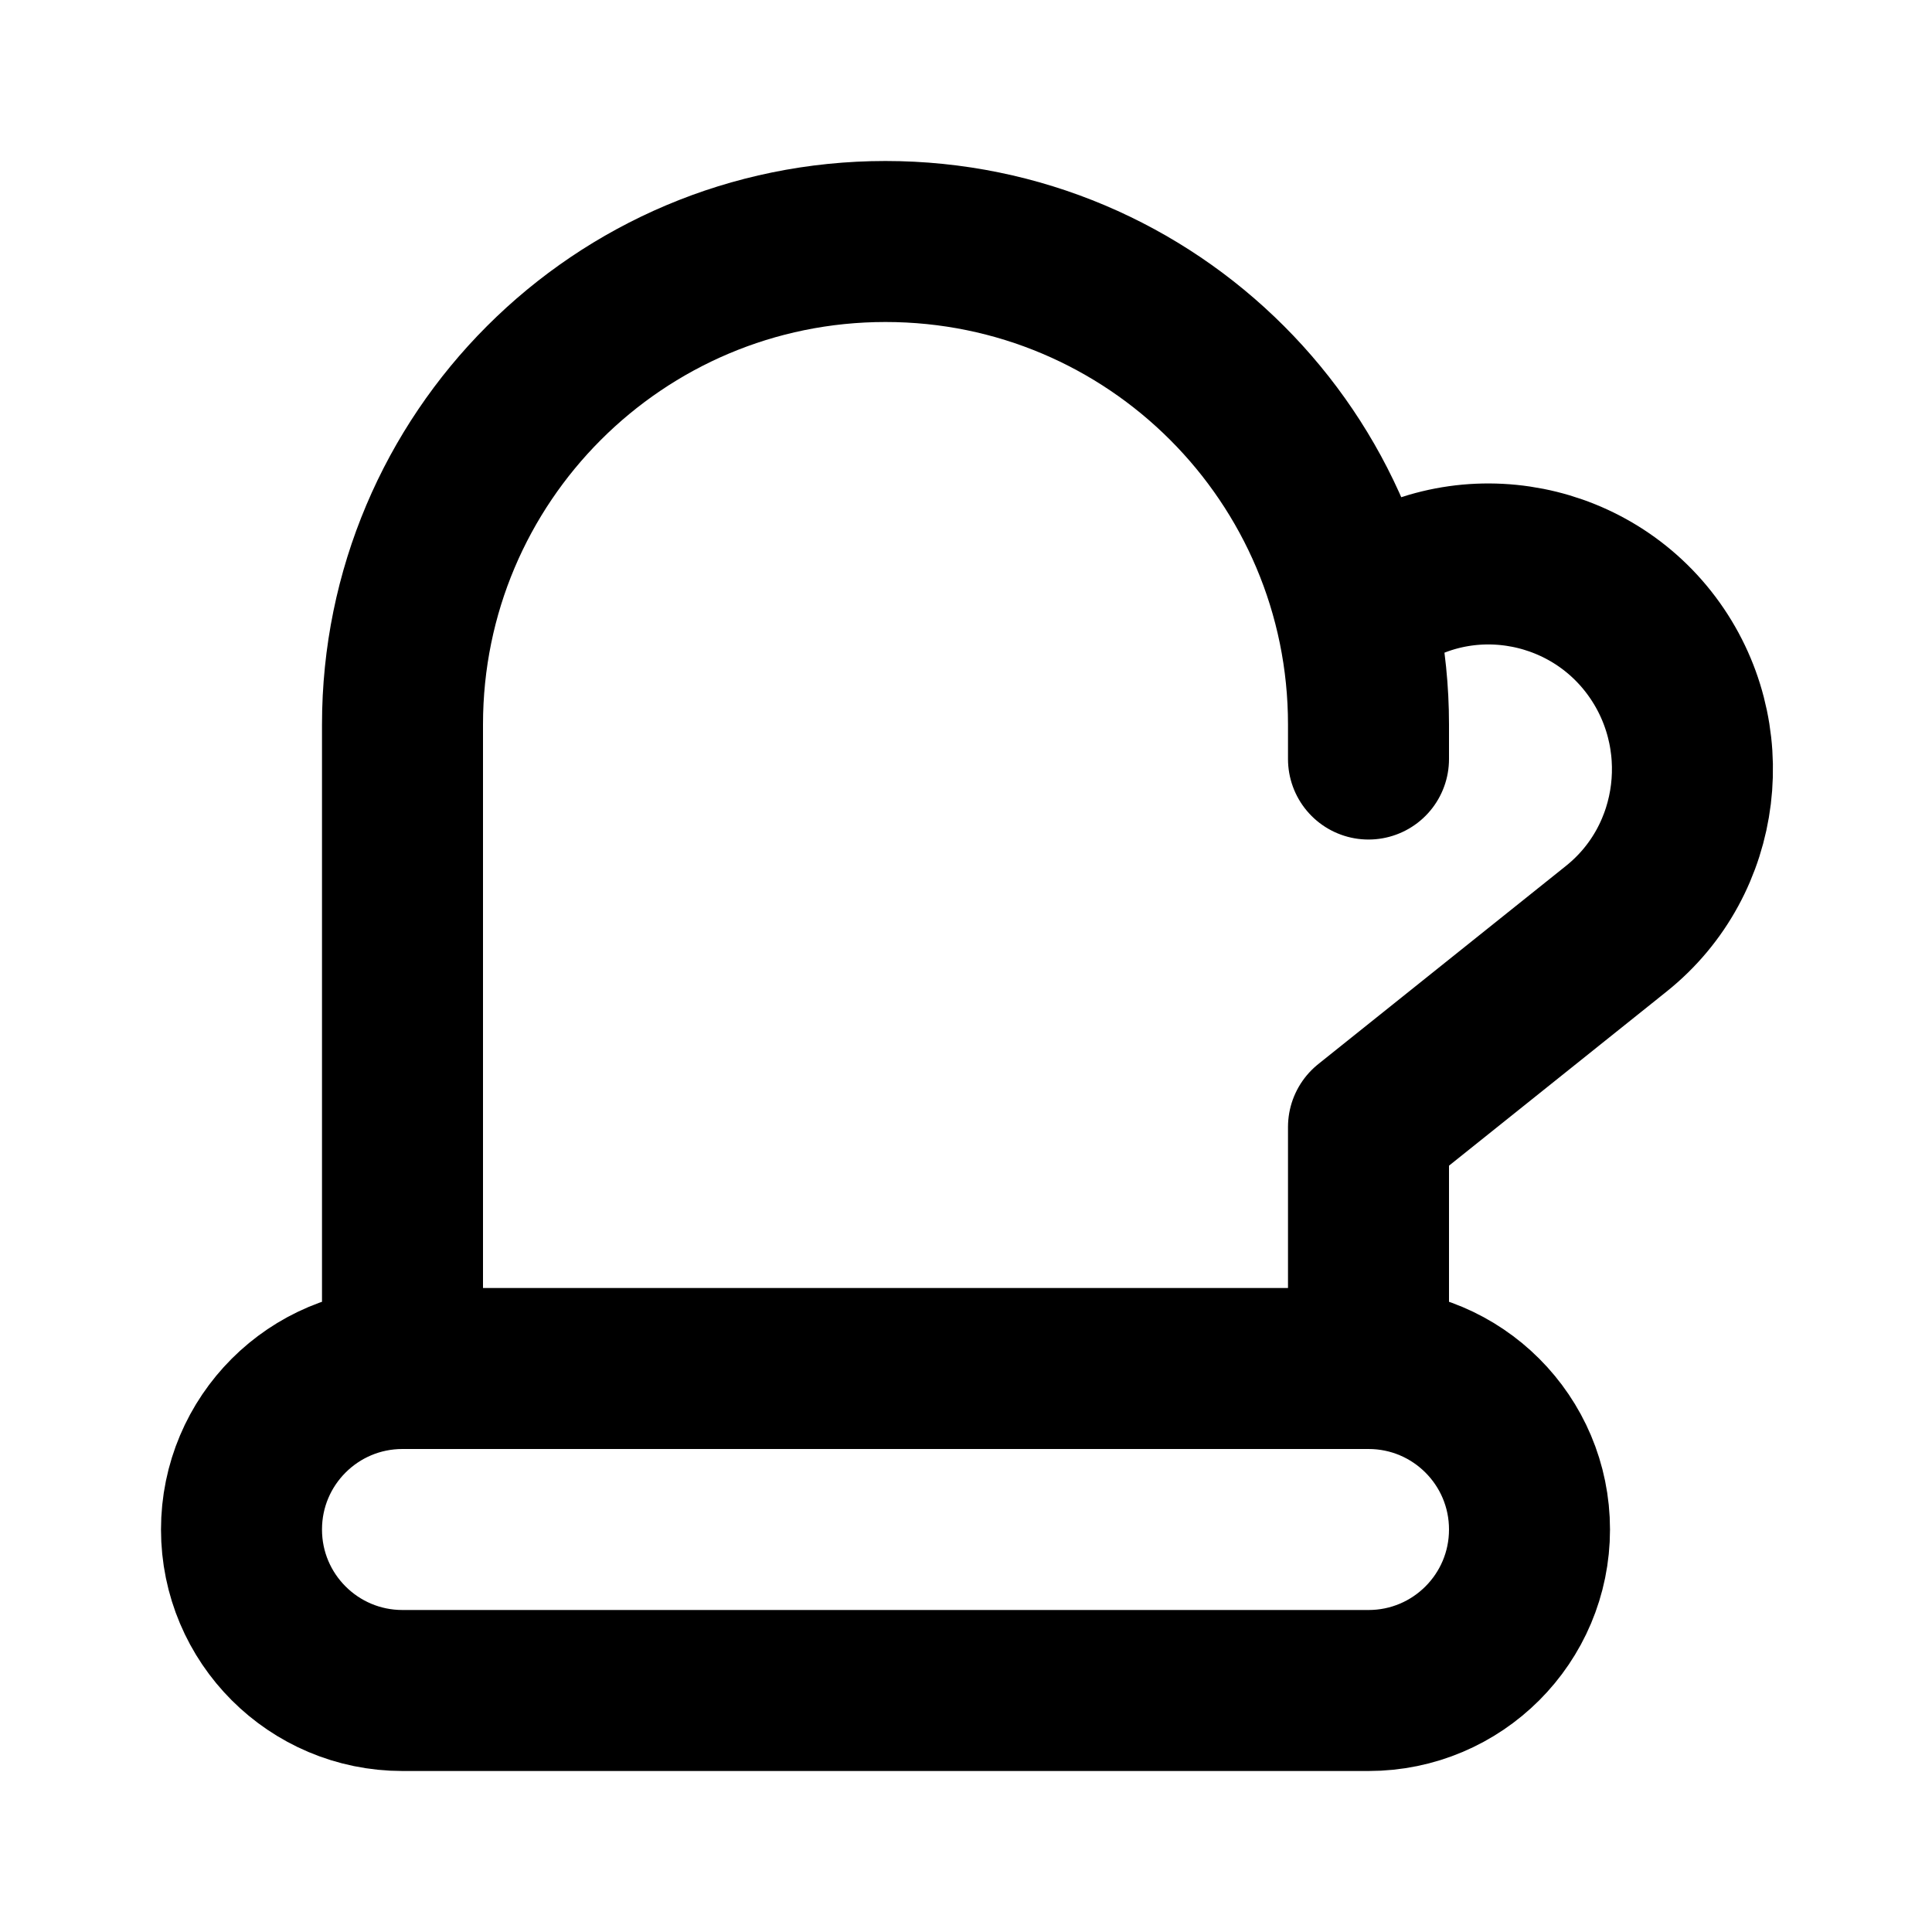 <?xml version="1.0" encoding="UTF-8"?> <svg xmlns="http://www.w3.org/2000/svg" width="800px" height="800px" viewBox="0 0 24 24" fill="none"><path d="M5 17H17M5 17C3.895 17 3 17.895 3 19C3 20.105 3.895 21 5 21H17C18.105 21 19 20.105 19 19C19 17.895 18.105 17 17 17M5 17V10M17 17L17 14L20.078 11.537C21.149 10.681 21.335 9.113 20.512 8.016C19.683 6.911 18.105 6.672 17 7.5M17 9.429V9C17 5.686 14.314 3 11 3C7.686 3 5 5.686 5 9V12" stroke="#000000" stroke-width="2" stroke-linecap="round" stroke-linejoin="round"></path></svg> 